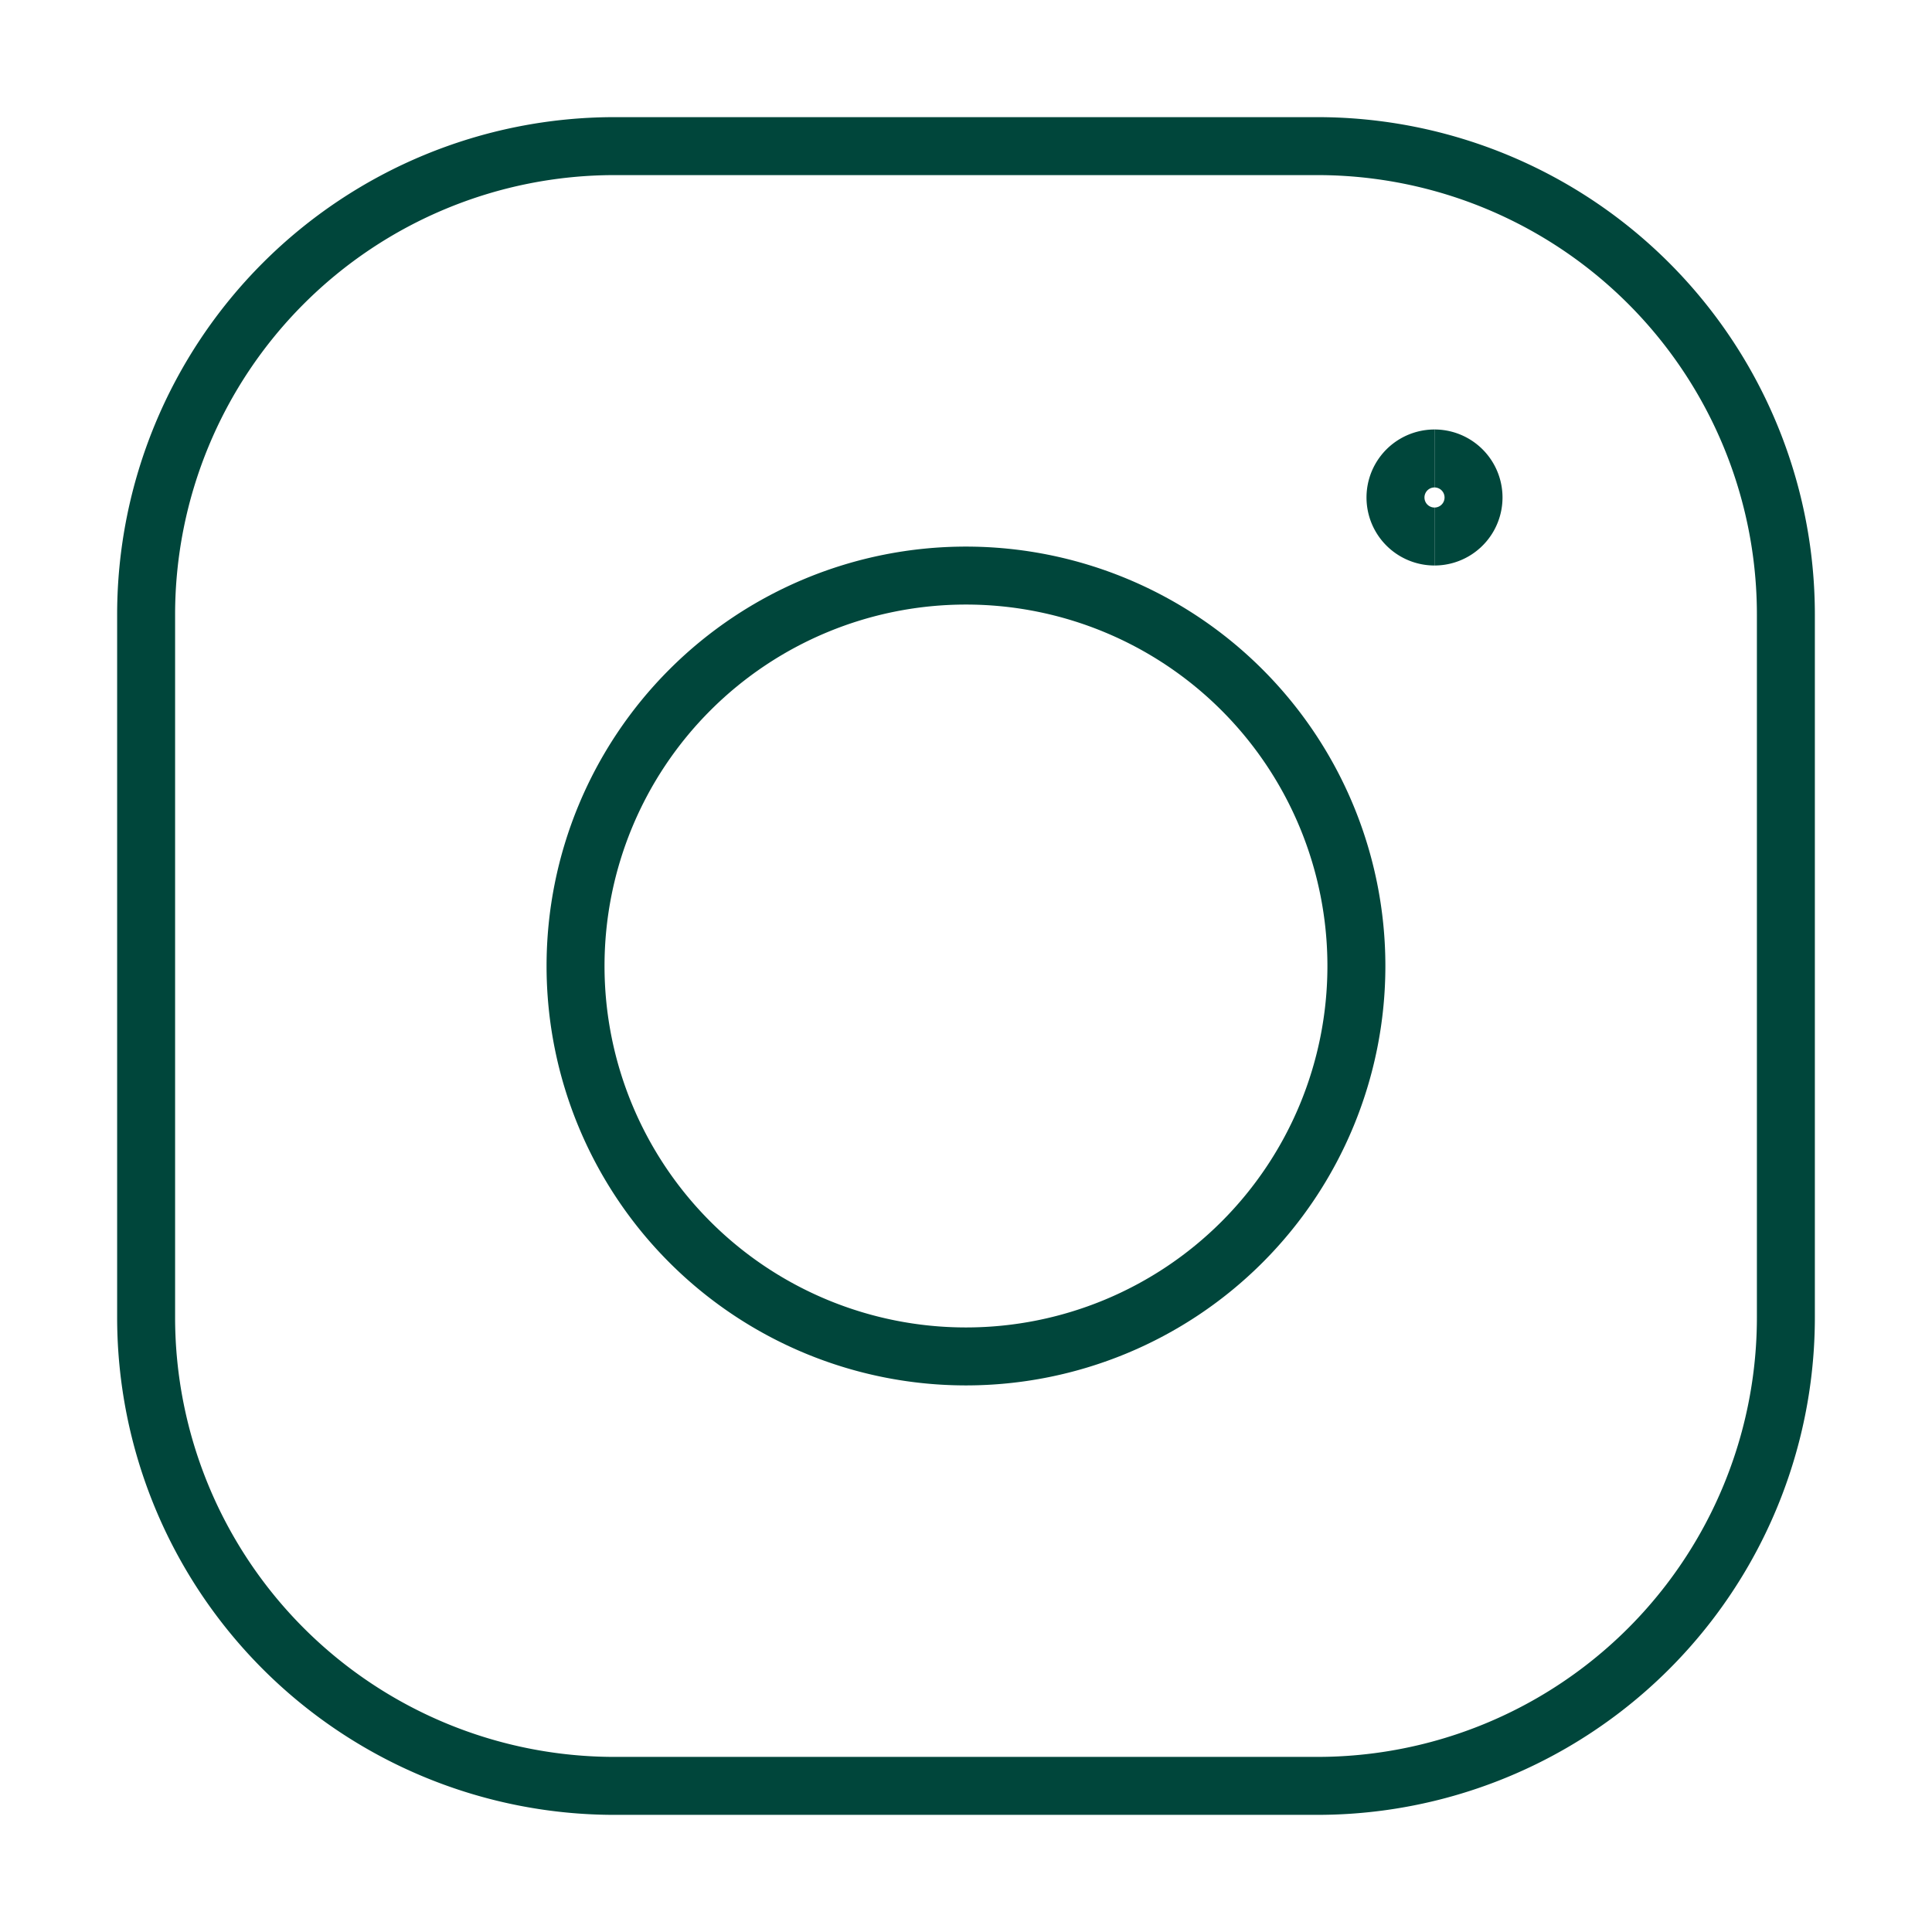 <svg xmlns="http://www.w3.org/2000/svg" fill="none" viewBox="-0.45 -0.45 30 30" id="Instagram-Logo-2--Streamline-Logos" height="30" width="30">
  <desc>
    Instagram Logo 2 Streamline Icon: https://streamlinehq.com
  </desc>
  <path stroke="#00463b" stroke-linejoin="round" d="M21.825 7.881a0.606 0.606 0 0 1 0 -1.212" stroke-width="0.9"></path>
  <path stroke="#00463b" stroke-linejoin="round" d="M21.825 7.881a0.606 0.606 0 0 0 0 -1.212" stroke-width="0.9"></path>
  <path stroke="#00463b" stroke-linejoin="round" d="M8.487 14.55a6.062 6.062 0 1 0 12.125 0 6.062 6.062 0 1 0 -12.125 0" stroke-width="0.9"></path>
  <path stroke="#00463b" d="M20.006 1.819h-10.912a7.275 7.275 0 0 0 -7.275 7.275v10.912a7.275 7.275 0 0 0 7.275 7.275h10.912a7.275 7.275 0 0 0 7.275 -7.275v-10.912a7.275 7.275 0 0 0 -7.275 -7.275Z" stroke-width="0.9"></path>
</svg>